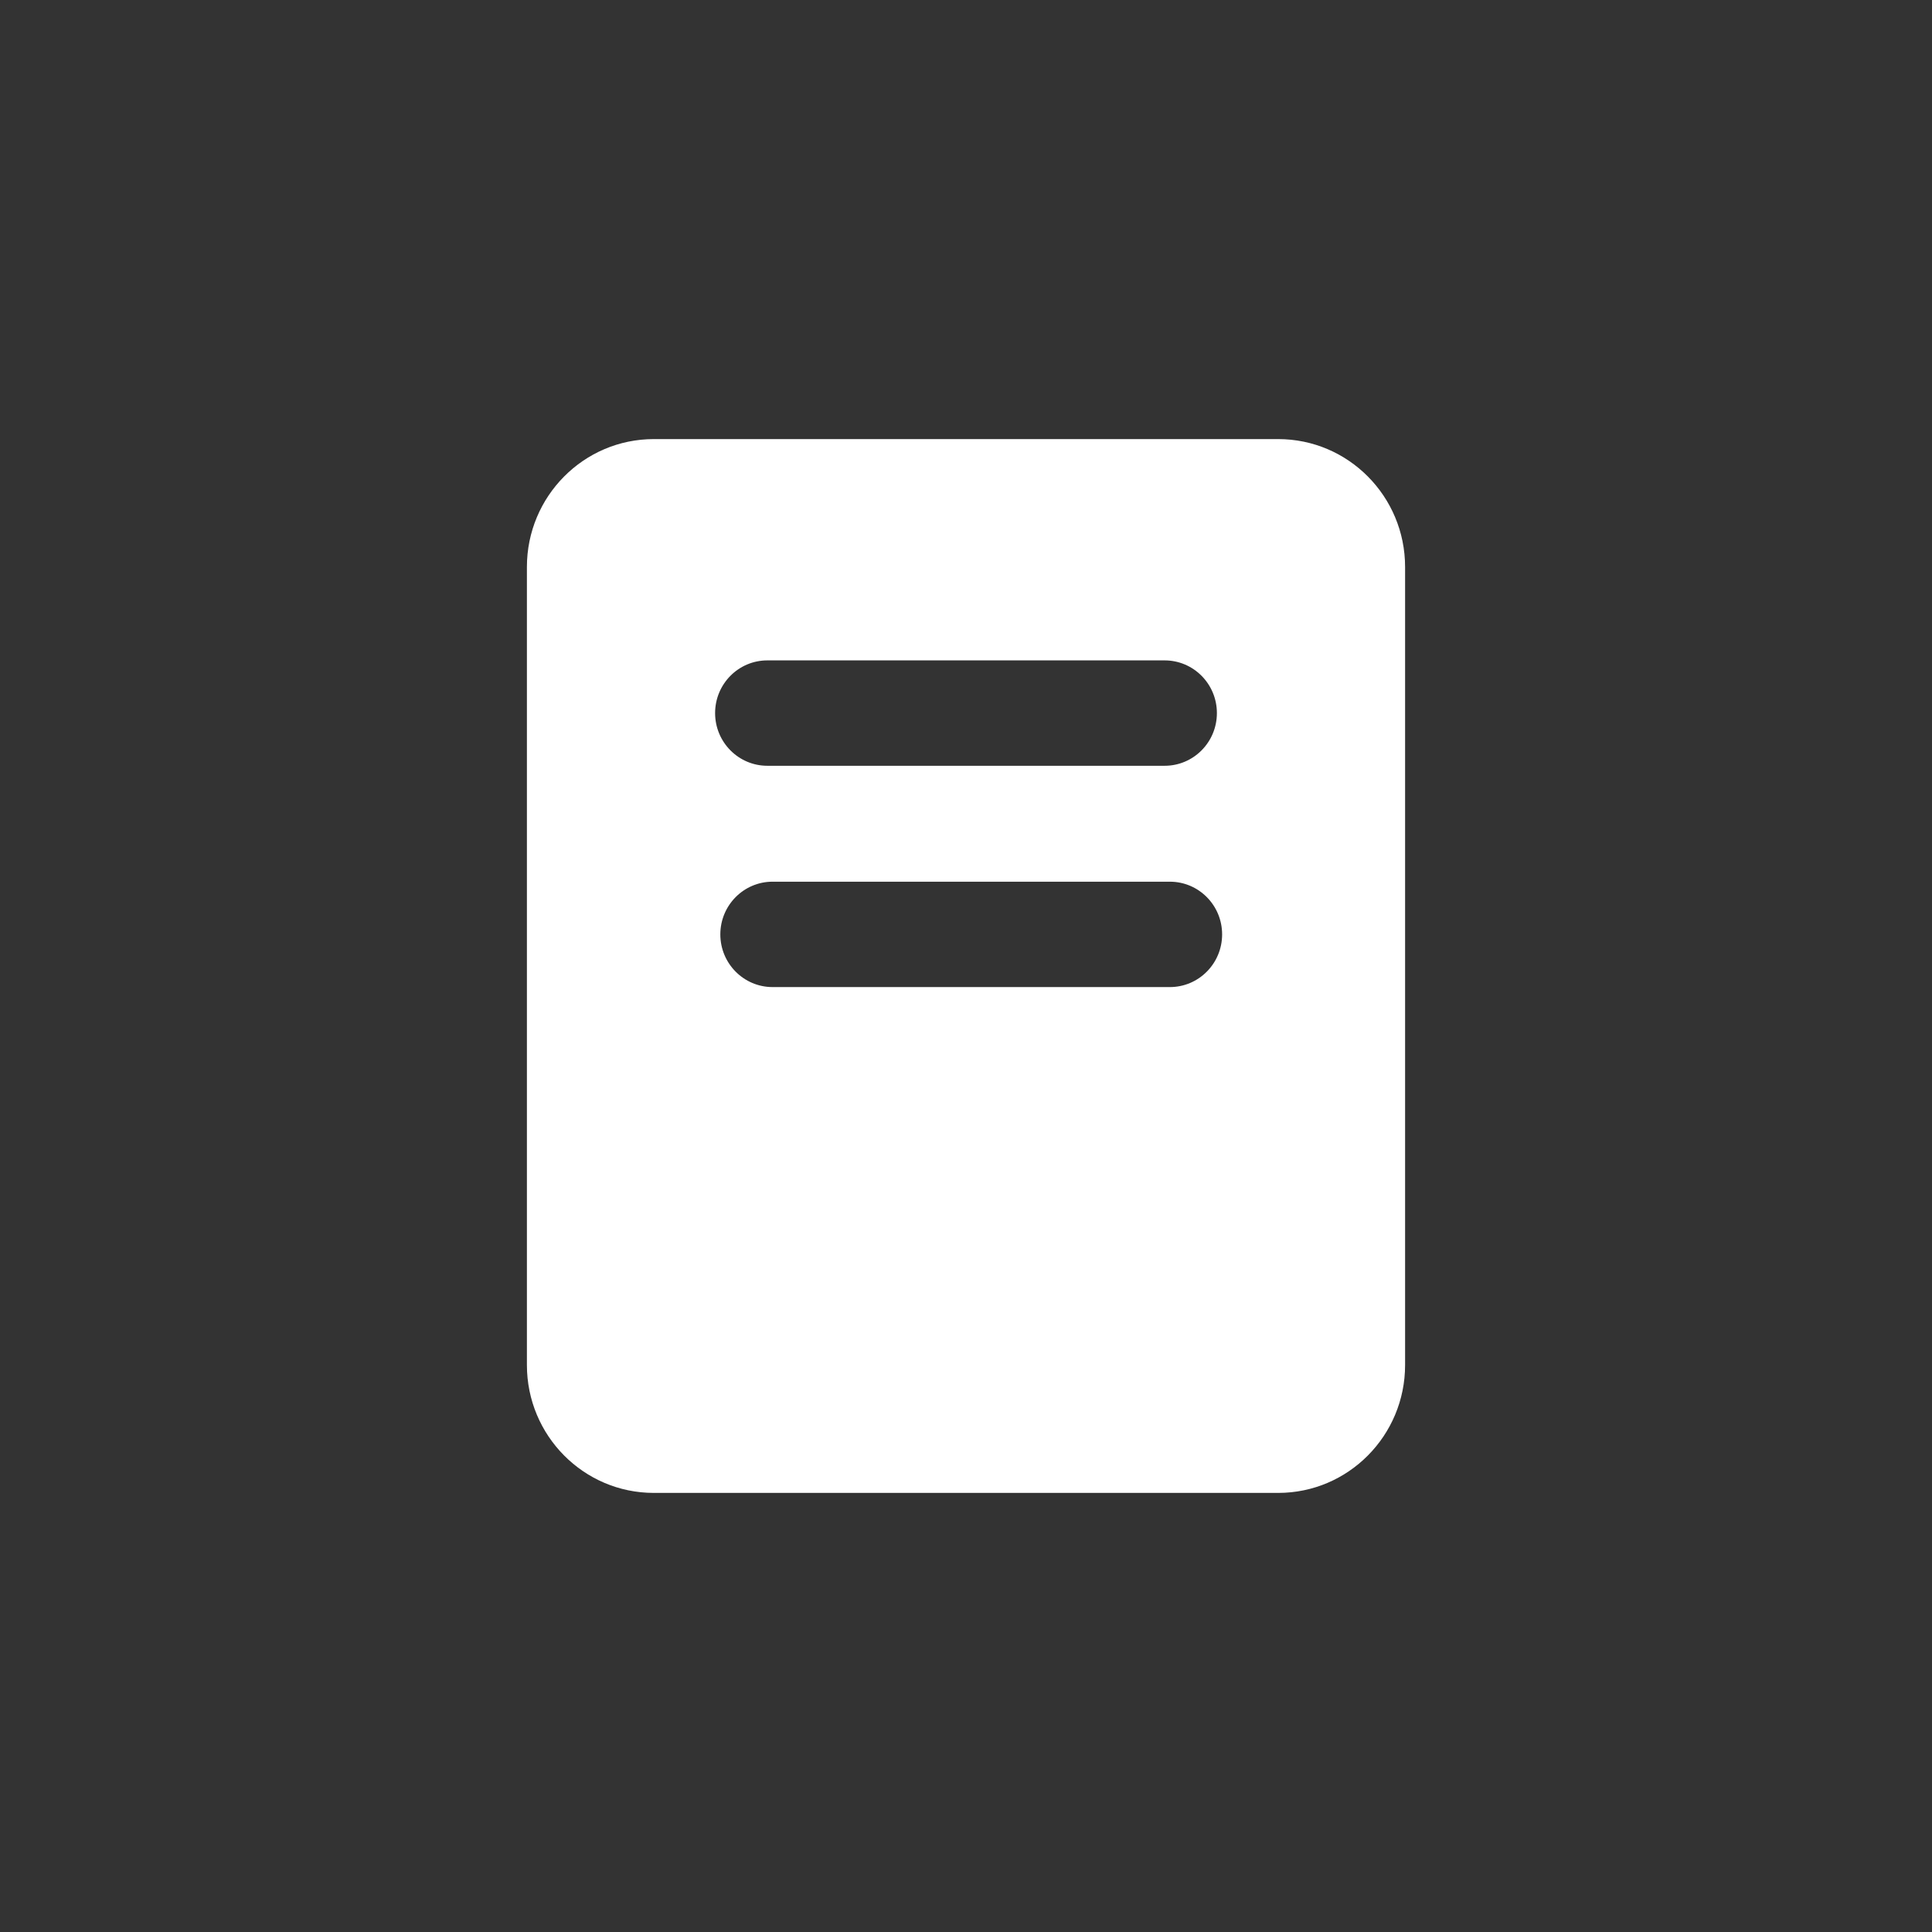 <svg xmlns="http://www.w3.org/2000/svg" width="44" height="44" viewBox="0 0 44 44">
  <rect x="0" y="0" width="44" height="44" fill="#333333" stroke="none"/>
  <path fill="#FFF" fill-rule="evenodd" d="M26.643,22.48 L17.595,22.48 C16.938,22.48 16.405,21.943 16.405,21.28 C16.405,20.617 16.938,20.08 17.595,20.08 L26.643,20.08 C27.3,20.08 27.833,20.617 27.833,21.28 C27.833,21.943 27.3,22.48 26.643,22.48 M17.476,15.04 L26.524,15.04 C27.181,15.04 27.714,15.577 27.714,16.24 C27.714,16.903 27.181,17.44 26.524,17.44 L17.476,17.44 C16.819,17.44 16.286,16.903 16.286,16.24 C16.286,15.577 16.819,15.04 17.476,15.04 M29.11,10 L14.89,10 C13.294,10 12,11.304 12,12.913 L12,31.087 C12,32.696 13.294,34 14.89,34 L29.11,34 C30.706,34 32,32.696 32,31.087 L32,12.913 C32,11.304 30.706,10 29.11,10"/>
</svg>
